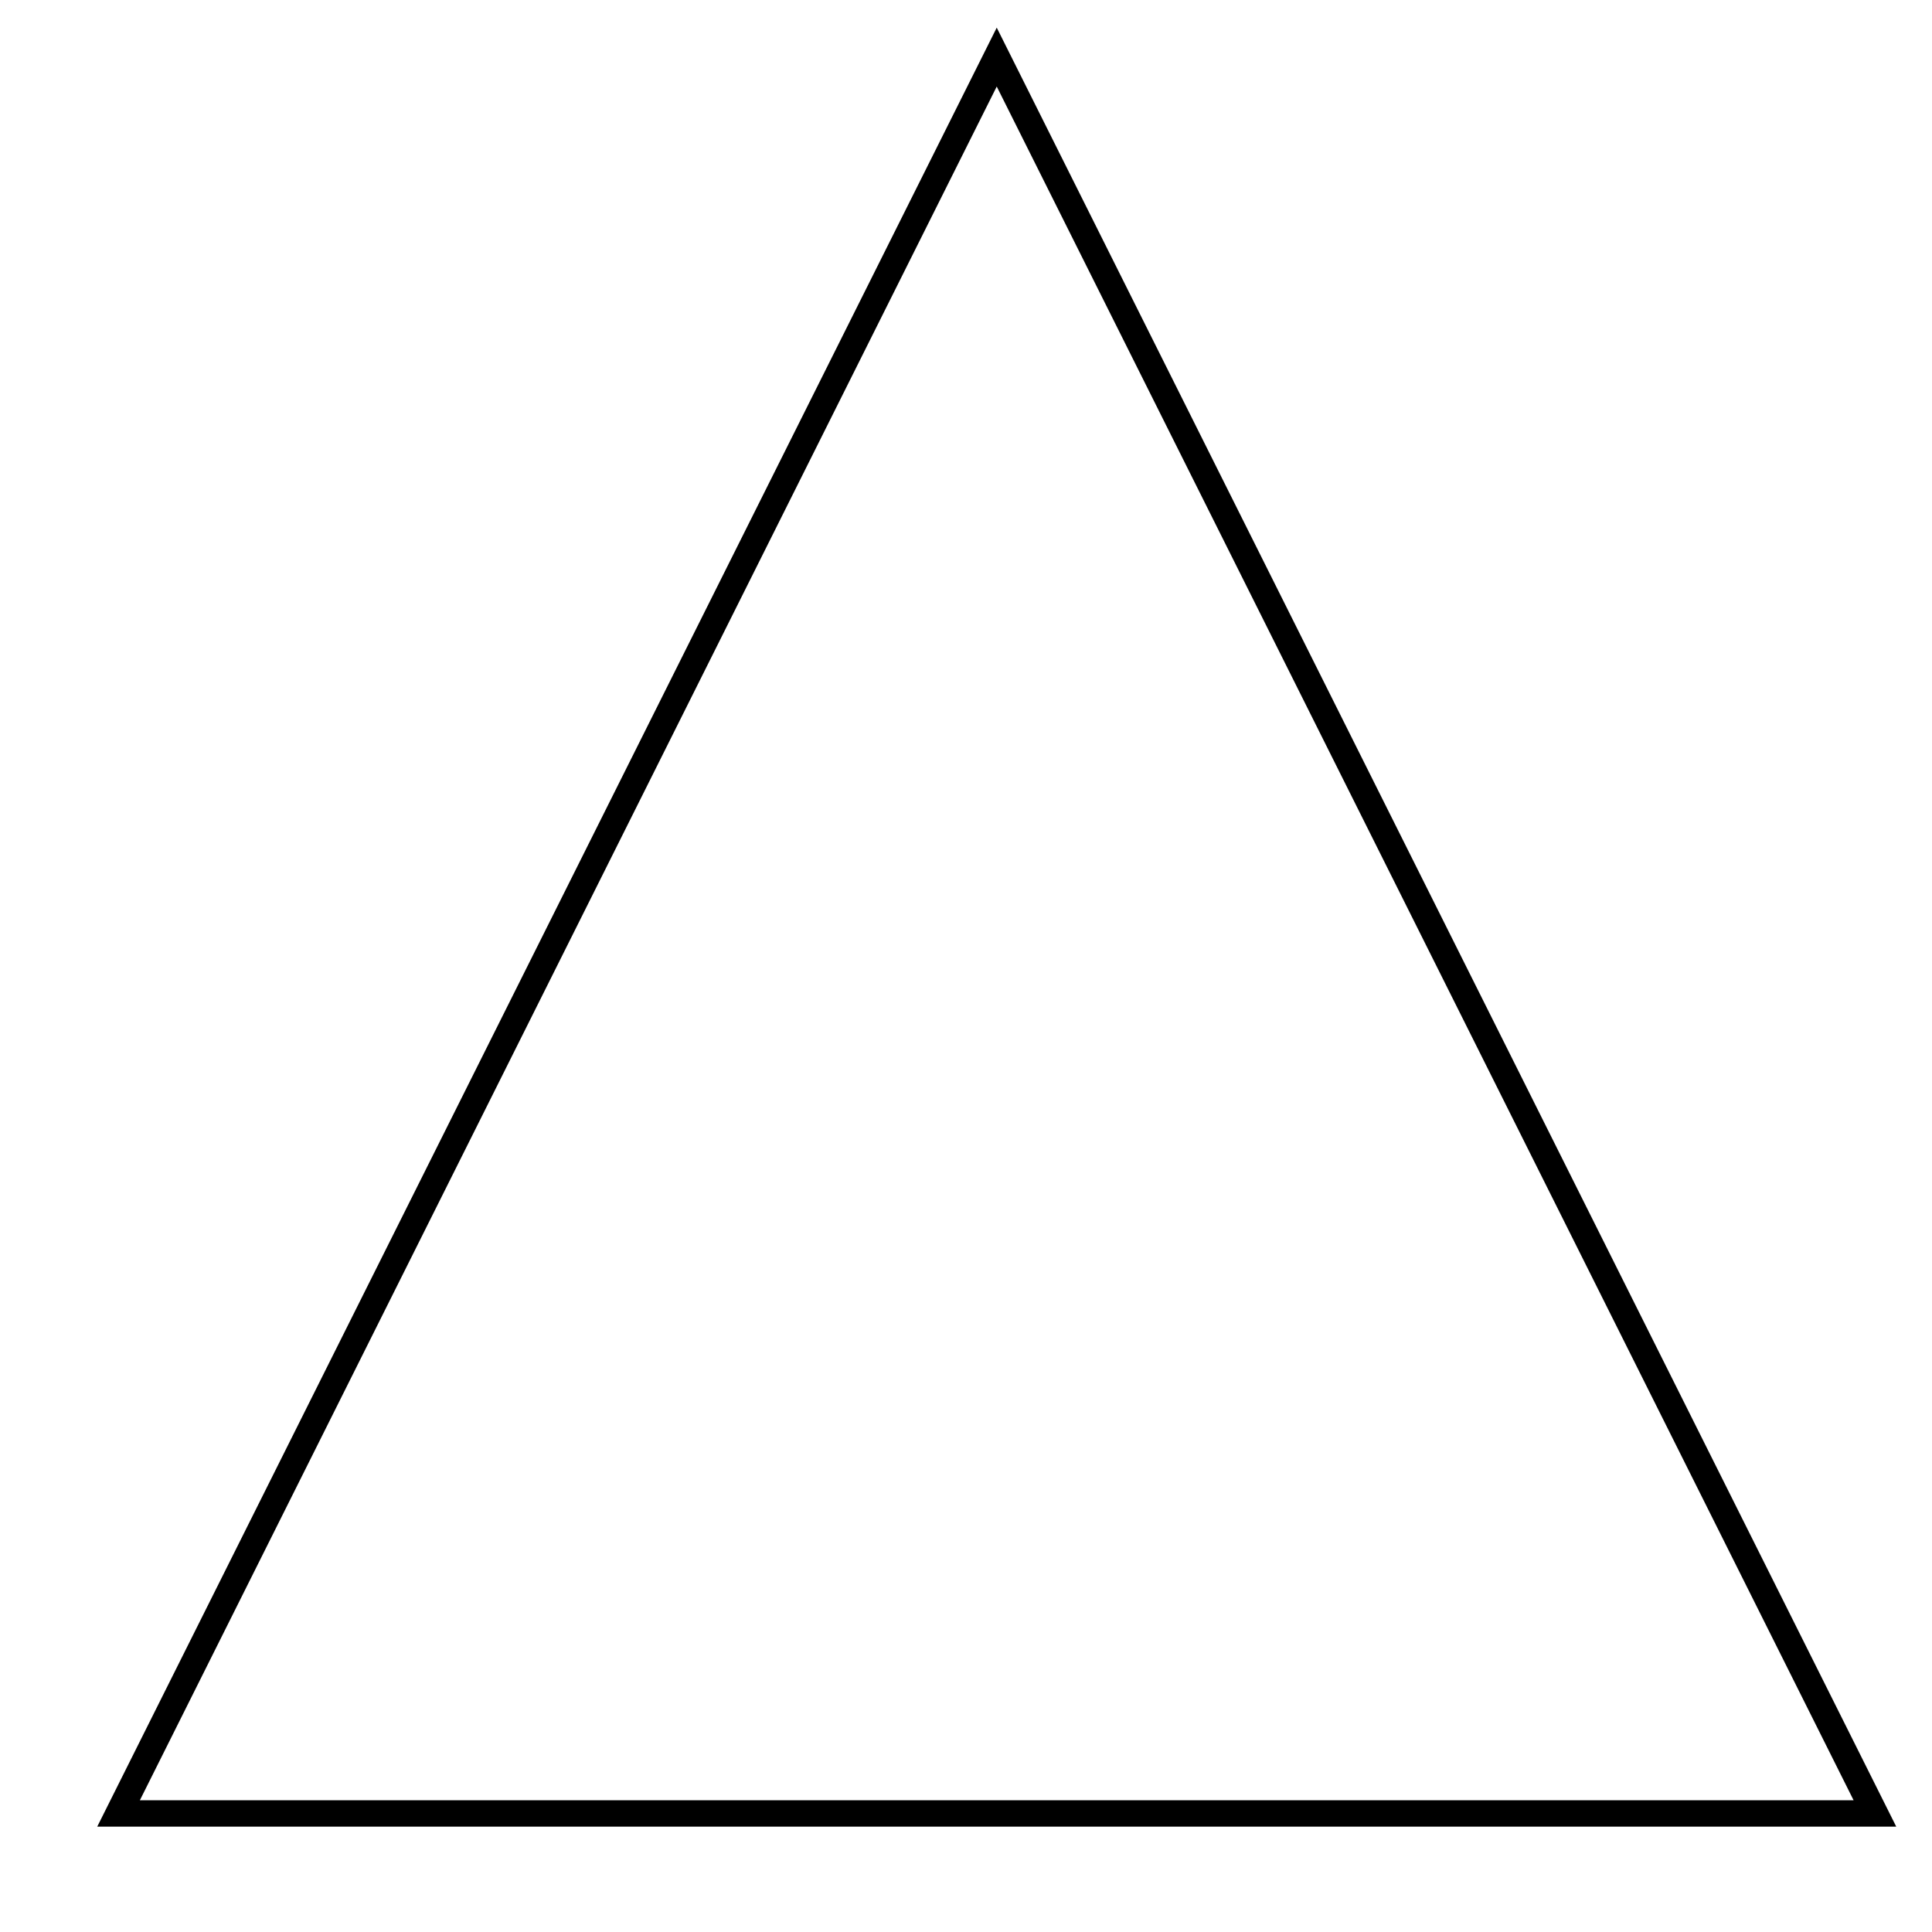 <?xml version="1.0"?>
<svg xmlns="http://www.w3.org/2000/svg" width="220" height="220" viewBox="0 0 220 220">
  <path d="M113.5 6.5l-100 200h200l-100-200z" fill="none" stroke="#000" stroke-width="3"/>
  <g/>
</svg>

